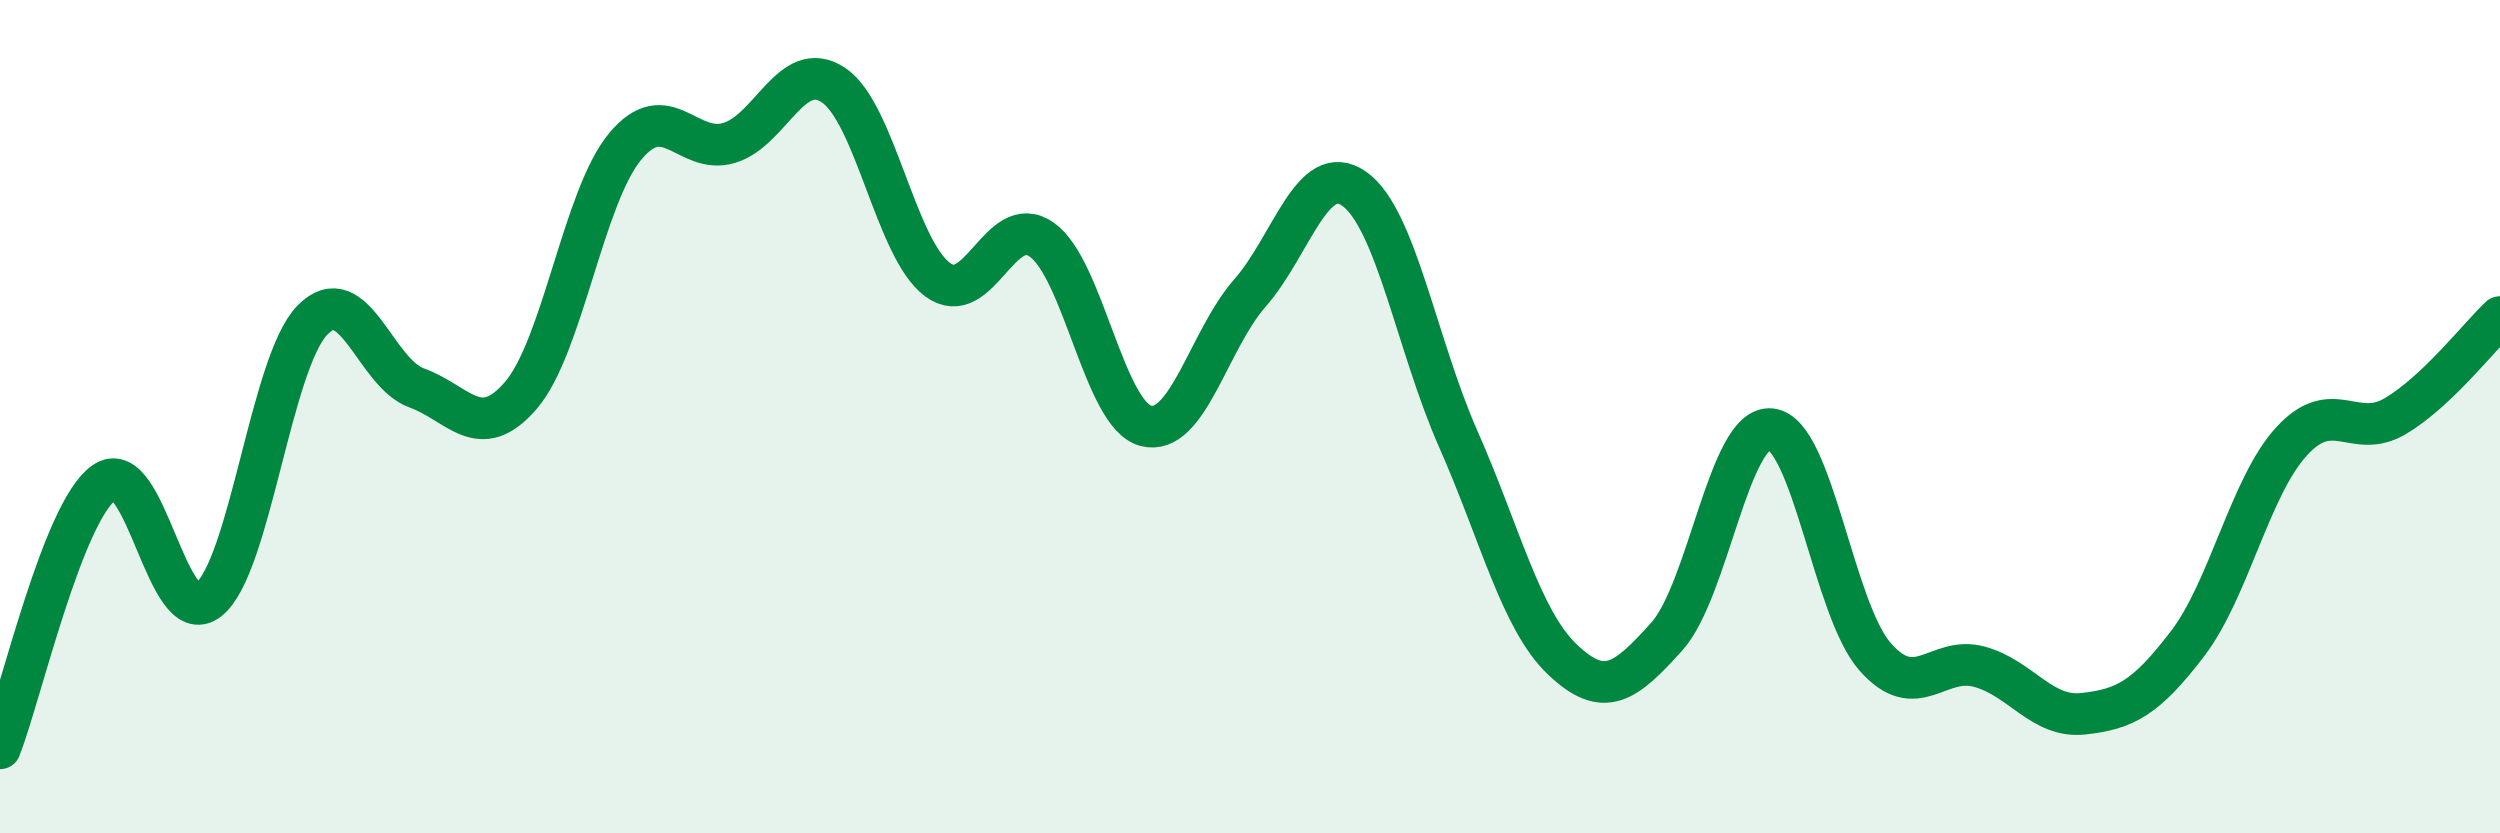 
    <svg width="60" height="20" viewBox="0 0 60 20" xmlns="http://www.w3.org/2000/svg">
      <path
        d="M 0,17.96 C 0.5,16.68 1.5,12.29 2.5,11.58 C 3.5,10.87 4,15.18 5,14.4 C 6,13.62 6.5,8.7 7.5,7.68 C 8.5,6.66 9,8.95 10,9.31 C 11,9.67 11.5,10.65 12.5,9.49 C 13.5,8.33 14,4.73 15,3.52 C 16,2.31 16.5,3.73 17.5,3.43 C 18.5,3.13 19,1.38 20,2.04 C 21,2.7 21.5,5.97 22.5,6.71 C 23.5,7.45 24,5.05 25,5.75 C 26,6.45 26.5,9.96 27.5,10.22 C 28.5,10.48 29,8.17 30,7.03 C 31,5.89 31.5,3.83 32.5,4.53 C 33.5,5.23 34,8.28 35,10.54 C 36,12.8 36.5,14.88 37.5,15.83 C 38.5,16.78 39,16.39 40,15.28 C 41,14.17 41.5,10.2 42.5,10.3 C 43.5,10.4 44,14.62 45,15.76 C 46,16.9 46.5,15.73 47.5,16 C 48.5,16.27 49,17.24 50,17.13 C 51,17.02 51.5,16.76 52.5,15.45 C 53.5,14.14 54,11.68 55,10.59 C 56,9.5 56.5,10.58 57.5,9.98 C 58.5,9.38 59.5,8.08 60,7.61L60 20L0 20Z"
        fill="#008740"
        opacity="0.1"
        stroke-linecap="round"
        stroke-linejoin="round"
      />
      <path
        d="M 0,17.96 C 0.5,16.68 1.5,12.29 2.5,11.58 C 3.5,10.87 4,15.18 5,14.4 C 6,13.62 6.5,8.7 7.5,7.68 C 8.5,6.66 9,8.95 10,9.31 C 11,9.67 11.5,10.65 12.5,9.49 C 13.5,8.33 14,4.73 15,3.52 C 16,2.31 16.5,3.73 17.5,3.43 C 18.5,3.13 19,1.38 20,2.04 C 21,2.7 21.5,5.97 22.5,6.71 C 23.5,7.45 24,5.05 25,5.75 C 26,6.45 26.5,9.96 27.5,10.22 C 28.5,10.48 29,8.17 30,7.03 C 31,5.89 31.5,3.83 32.5,4.53 C 33.5,5.23 34,8.28 35,10.54 C 36,12.8 36.5,14.88 37.5,15.83 C 38.5,16.78 39,16.39 40,15.28 C 41,14.17 41.5,10.2 42.5,10.3 C 43.5,10.4 44,14.62 45,15.76 C 46,16.9 46.5,15.73 47.5,16 C 48.5,16.27 49,17.24 50,17.13 C 51,17.02 51.5,16.76 52.5,15.45 C 53.5,14.14 54,11.68 55,10.59 C 56,9.5 56.5,10.58 57.5,9.98 C 58.5,9.38 59.5,8.08 60,7.61"
        stroke="#008740"
        stroke-width="1"
        fill="none"
        stroke-linecap="round"
        stroke-linejoin="round"
      />
    </svg>
  